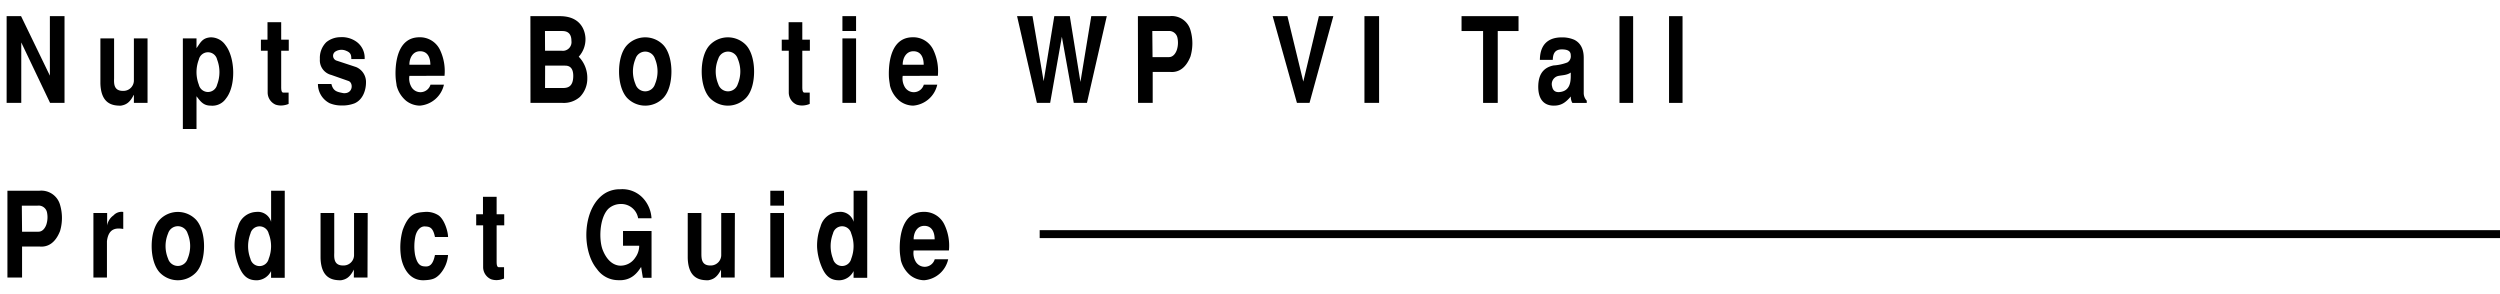 <svg xmlns="http://www.w3.org/2000/svg" viewBox="0 0 630 74"><defs><style>.cls-1{fill:none;}</style></defs><title>アセット 17</title><g id="レイヤー_2" data-name="レイヤー 2"><g id="contents"><rect class="cls-1" width="630" height="74"/><path d="M5.31,4.07l7.26,15v-15h3.69V25.93H12.62L5.36,10.7V25.93H1.67V4.07Z"/><path d="M37.18,25.93H33.74v-2h-.05c-1,2-2,2.49-3.25,2.7-1.89,0-5-.27-5.14-5.64V9.68h3.45V19.75c-.05,1.44-.05,3.27,2.48,3.15a2.63,2.63,0,0,0,2.51-2.73V9.68h3.44Z"/><path d="M49.52,9.68v2.46c1-1.38,1.43-2.58,3.54-2.73a4.47,4.47,0,0,1,3.74,1.94c2.49,3.15,2.71,10.29.15,13.47a4.14,4.14,0,0,1-3.84,1.8c-1.82,0-2.55-1-3.59-2.37V32.5H46.08V9.68ZM50.11,15a8.84,8.84,0,0,0,0,6.35,2.36,2.36,0,0,0,4.6,0,8.84,8.84,0,0,0,0-6.35,2.36,2.36,0,0,0-4.6,0Z"/><path d="M67.41,10V5.6h3.45V10h1.91v2.78H70.86v9.15c0,.81.09,1.41.56,1.41l1.31,0v2.85a5.23,5.23,0,0,1-1.65.39,4.23,4.23,0,0,1-1.63-.21,3.34,3.34,0,0,1-2-3V12.79h-1.7V10Z"/><path d="M83.51,21.16c.47,1.89,1.5,2,3,2.31,2.54.24,2.59-2.73,1.23-3.09l-4.27-1.5a3.8,3.8,0,0,1-2.86-4,5.55,5.55,0,0,1,1.62-4.25,5.67,5.67,0,0,1,3.52-1.26,6.32,6.32,0,0,1,4.14,1.19,5,5,0,0,1,2,4.32H88.53c0-1-.12-1.61-1.28-2.07a2.89,2.89,0,0,0-2.78.21,1.28,1.28,0,0,0,.27,2.23l5,1.65a4.07,4.07,0,0,1,2.49,3.92c0,1.62-.62,4.23-2.88,5.22a8.55,8.55,0,0,1-3.35.54A7.58,7.58,0,0,1,83.05,26a5.41,5.41,0,0,1-2.93-4.83Z"/><path d="M103.17,19.12a4.19,4.19,0,0,0,.41,2.61,2.63,2.63,0,0,0,4.9-.39h3.39a6.77,6.77,0,0,1-6.07,5.28,5.76,5.76,0,0,1-3.47-1.23,7.29,7.29,0,0,1-2.39-3.87c0-.27-.17-1-.24-2a19.24,19.24,0,0,1,.12-3.48c.86-6.35,4.48-6.65,6-6.65a5.59,5.59,0,0,1,5.07,3.21,12.45,12.45,0,0,1,1.13,6.5Zm5.28-2.81c0-1.23-.34-3.27-2.41-3.39s-2.9,1.85-2.87,3.39Z"/><path d="M133.66,4.07h7.41c6.12,0,6.47,4.83,6.47,5.73a6.5,6.5,0,0,1-1.7,4.49A7.62,7.62,0,0,1,148,19.81a6.54,6.54,0,0,1-1.87,4.62,6.13,6.13,0,0,1-4.35,1.5h-8.1Zm3.69,8.72h4.19A2.19,2.19,0,0,0,144,10.31c0-1.89-1-2.49-2.29-2.49h-4.38Zm0,9.39h4.33c1.11,0,2.78-.06,2.78-3.06,0-2.45-1.4-2.58-2.09-2.58h-5Z"/><path d="M158,24.64c-1.33-1.47-2-4-2-6.62s.64-5.17,2-6.63a6.33,6.33,0,0,1,9.2,0c1.33,1.46,2,4,2,6.63s-.64,5.15-2,6.62a6.33,6.33,0,0,1-9.2,0Zm2.14-9.81a8.22,8.22,0,0,0,0,6.36,2.57,2.57,0,0,0,4.92,0,8.22,8.22,0,0,0,0-6.36,2.57,2.57,0,0,0-4.92,0Z"/><path d="M178.83,24.64c-1.33-1.47-2-4-2-6.62s.64-5.17,2-6.63a6.33,6.33,0,0,1,9.2,0c1.33,1.46,2,4,2,6.63s-.63,5.15-2,6.62a6.33,6.33,0,0,1-9.2,0ZM181,14.83a8.22,8.22,0,0,0,0,6.36,2.57,2.57,0,0,0,4.92,0,8.22,8.22,0,0,0,0-6.36,2.57,2.57,0,0,0-4.92,0Z"/><path d="M198.73,10V5.6h3.45V10h1.91v2.78h-1.91v9.15c0,.81.09,1.41.56,1.41l1.31,0v2.85a5.23,5.23,0,0,1-1.65.39,4.23,4.23,0,0,1-1.63-.21,3.34,3.34,0,0,1-2-3V12.79H197V10Z"/><path d="M212.29,4.07h3.44V7.82h-3.44Zm0,5.61h3.44V25.93h-3.44Z"/><path d="M227.48,19.12a4.27,4.27,0,0,0,.42,2.61,2.63,2.63,0,0,0,4.9-.39h3.39a6.77,6.77,0,0,1-6.08,5.28,5.75,5.75,0,0,1-3.46-1.23,7.23,7.23,0,0,1-2.39-3.87c0-.27-.17-1-.25-2a20.3,20.3,0,0,1,.13-3.48c.86-6.35,4.47-6.65,6-6.65a5.59,5.59,0,0,1,5.07,3.21,12.45,12.45,0,0,1,1.13,6.5Zm5.29-2.81c0-1.23-.34-3.27-2.41-3.39s-2.9,1.85-2.88,3.39Z"/><path d="M260.19,4.07,263,20.47l2.68-16.4h3.91l2.68,16.58L275,4.07h3.91l-5,21.86h-3.32l-3-16.67-2.95,16.67H261.3l-5-21.86Z"/><path d="M286.75,4.07h8A4.89,4.89,0,0,1,300,7.61a11.7,11.7,0,0,1,0,6.62c-1.16,2.94-3,4.08-5.12,3.9h-4.4v7.8h-3.69Zm3.69,10.32h4.13c1.16,0,1.77-1.14,2-1.83a5.92,5.92,0,0,0,.14-3.06,2.14,2.14,0,0,0-2.33-1.68h-4Z"/><path d="M336,4.07,330,25.93h-3.17L320.71,4.07h3.72l4,16.49,3.93-16.49Z"/><path d="M347.53,25.93h-3.69V4.07h3.69Z"/><path d="M382.67,4.07V7.82h-5.24V25.93h-3.69V7.82h-5.43V4.07Z"/><path d="M396.22,25.93a3.08,3.08,0,0,1-.37-1.62c-1.2,1.38-2.26,2.31-4.28,2.31-2.7,0-4-1.86-3.93-5,.07-2.28.81-4.5,3.86-5.13a11.62,11.62,0,0,0,3.47-.75,1.8,1.8,0,0,0,.86-1.82c0-1-.69-1.47-2.27-1.47-2,0-2.21,1.47-2.26,2.64h-3.25c.05-5.19,3.69-5.67,5.51-5.67a7.56,7.56,0,0,1,3.15.6c1.33.66,2.39,2,2.39,4.55v8.88a2.8,2.8,0,0,0,.76,1.92v.57Zm-.39-7.65c-1,.72-2.32.66-3.2.87a2.11,2.11,0,0,0-1.5,2.64c.19,1,.81,1.65,2.29,1.35,2-.39,2.41-2.13,2.41-3.93Z"/><path d="M411.55,4.07V25.93h-3.44V4.07Z"/><path d="M424,4.07V25.93H420.6V4.07Z"/><path d="M1.87,48.07h8a4.89,4.89,0,0,1,5.26,3.54,11.61,11.61,0,0,1,0,6.62c-1.16,2.94-3,4.08-5.12,3.9H5.56v7.8H1.87ZM5.56,58.39H9.69c1.16,0,1.77-1.14,2-1.83a6,6,0,0,0,.15-3.06,2.15,2.15,0,0,0-2.34-1.68h-4Z"/><path d="M23.54,53.68H27v3.15H27a3.9,3.9,0,0,1,1.6-2.55,2.76,2.76,0,0,1,2.46-.87v4.28c-1.47-.21-3.69-.44-4.11,3.1v9.14H23.54Z"/><path d="M40.22,68.64c-1.33-1.47-2-4-2-6.62s.64-5.17,2-6.63a6.33,6.33,0,0,1,9.2,0c1.33,1.46,2,4,2,6.63s-.64,5.15-2,6.62a6.33,6.33,0,0,1-9.2,0Zm2.14-9.81a8.22,8.22,0,0,0,0,6.36,2.57,2.57,0,0,0,4.92,0,8.22,8.22,0,0,0,0-6.36,2.57,2.57,0,0,0-4.92,0Z"/><path d="M71.75,70H68.31V68.31h0a4.12,4.12,0,0,1-3.37,2.31c-2.41.12-3.79-1.05-4.82-3.75a14.55,14.55,0,0,1-1-4.53,13.44,13.44,0,0,1,.86-5.24,4.94,4.94,0,0,1,4.57-3.69,3.47,3.47,0,0,1,3.77,2.49h0V48.07h3.44ZM63.11,58.87a8.84,8.84,0,0,0,0,6.35,2.36,2.36,0,0,0,4.6,0,8.7,8.7,0,0,0,0-6.35,2.36,2.36,0,0,0-4.6,0Z"/><path d="M92.61,69.93H89.17v-2h0c-1,2-2,2.49-3.25,2.7-1.89,0-5-.27-5.14-5.64V53.68h3.45V63.75c-.05,1.44-.05,3.27,2.48,3.15a2.63,2.63,0,0,0,2.51-2.73V53.68h3.44Z"/><path d="M109.61,59.73c-.51-2.57-1.47-2.61-2.53-2.67s-2,.85-2.39,2.4a12.76,12.76,0,0,0-.1,4.74c.55,2.55,1.46,2.91,2.54,2.94.86.06,1.94-.12,2.48-2.88h3.3a8.17,8.17,0,0,1-2.12,4.89c-1,1-1.74,1.38-3.91,1.47-4.15.18-5.63-4-5.88-6.33a16,16,0,0,1,.47-6.29c1.57-4.35,3.37-4.41,5.58-4.59a5.55,5.55,0,0,1,3.52.9c1.5,1.14,2.34,4.11,2.34,5.42Z"/><path d="M121.71,54V49.6h3.44V54h1.92v2.78h-1.92v9.15c0,.81.1,1.41.57,1.41l1.3,0v2.85a5.11,5.11,0,0,1-1.65.39,4.21,4.21,0,0,1-1.62-.21,3.34,3.34,0,0,1-2-3V56.79H120V54Z"/><path d="M157,58.21h7.19V70H162l-.44-2.73c-.86,1.32-2.36,3.57-5.9,3.33a6.54,6.54,0,0,1-5.22-2.79c-4.15-4.95-3.59-16.13,2.44-19.34a7.26,7.26,0,0,1,3.42-.78,7.1,7.1,0,0,1,5.88,2.4,8.12,8.12,0,0,1,2,4.92h-3.37a4.3,4.3,0,0,0-4.38-3.6,4.61,4.61,0,0,0-3.15,1.23C151,55,150.9,60.54,151.89,63c.71,1.8,2,3.66,4.11,3.93a4.4,4.4,0,0,0,4.08-2,5.08,5.08,0,0,0,1-3H157Z"/><path d="M185.14,69.93H181.7v-2h0c-1,2-2,2.49-3.25,2.7-1.89,0-5-.27-5.14-5.64V53.68h3.44V63.75c0,1.44,0,3.27,2.49,3.15a2.64,2.64,0,0,0,2.51-2.73V53.68h3.44Z"/><path d="M194.12,48.07h3.45v3.75h-3.45Zm0,5.61h3.45V69.93h-3.45Z"/><path d="M218.54,70H215.1V68.31h0a4.12,4.12,0,0,1-3.37,2.31c-2.41.12-3.79-1.05-4.82-3.75a14.83,14.83,0,0,1-1-4.53,13.63,13.63,0,0,1,.86-5.24,4.94,4.94,0,0,1,4.58-3.69,3.46,3.46,0,0,1,3.76,2.49h0V48.07h3.44Zm-8.63-11.15a8.84,8.84,0,0,0,0,6.35,2.36,2.36,0,0,0,4.6,0,8.84,8.84,0,0,0,0-6.35,2.36,2.36,0,0,0-4.6,0Z"/><path d="M230.24,63.12a4.19,4.19,0,0,0,.41,2.61,2.63,2.63,0,0,0,4.9-.39h3.39a6.76,6.76,0,0,1-6.07,5.28,5.8,5.8,0,0,1-3.47-1.23A7.29,7.29,0,0,1,227,65.52c0-.27-.17-1-.24-2a19.24,19.24,0,0,1,.12-3.48c.86-6.35,4.48-6.65,6-6.65A5.59,5.59,0,0,1,238,56.62a12.25,12.25,0,0,1,1.13,6.5Zm5.29-2.81c0-1.23-.35-3.27-2.42-3.39s-2.9,1.85-2.87,3.39Z"/><rect x="262" y="58" width="368" height="2"/></g></g></svg>